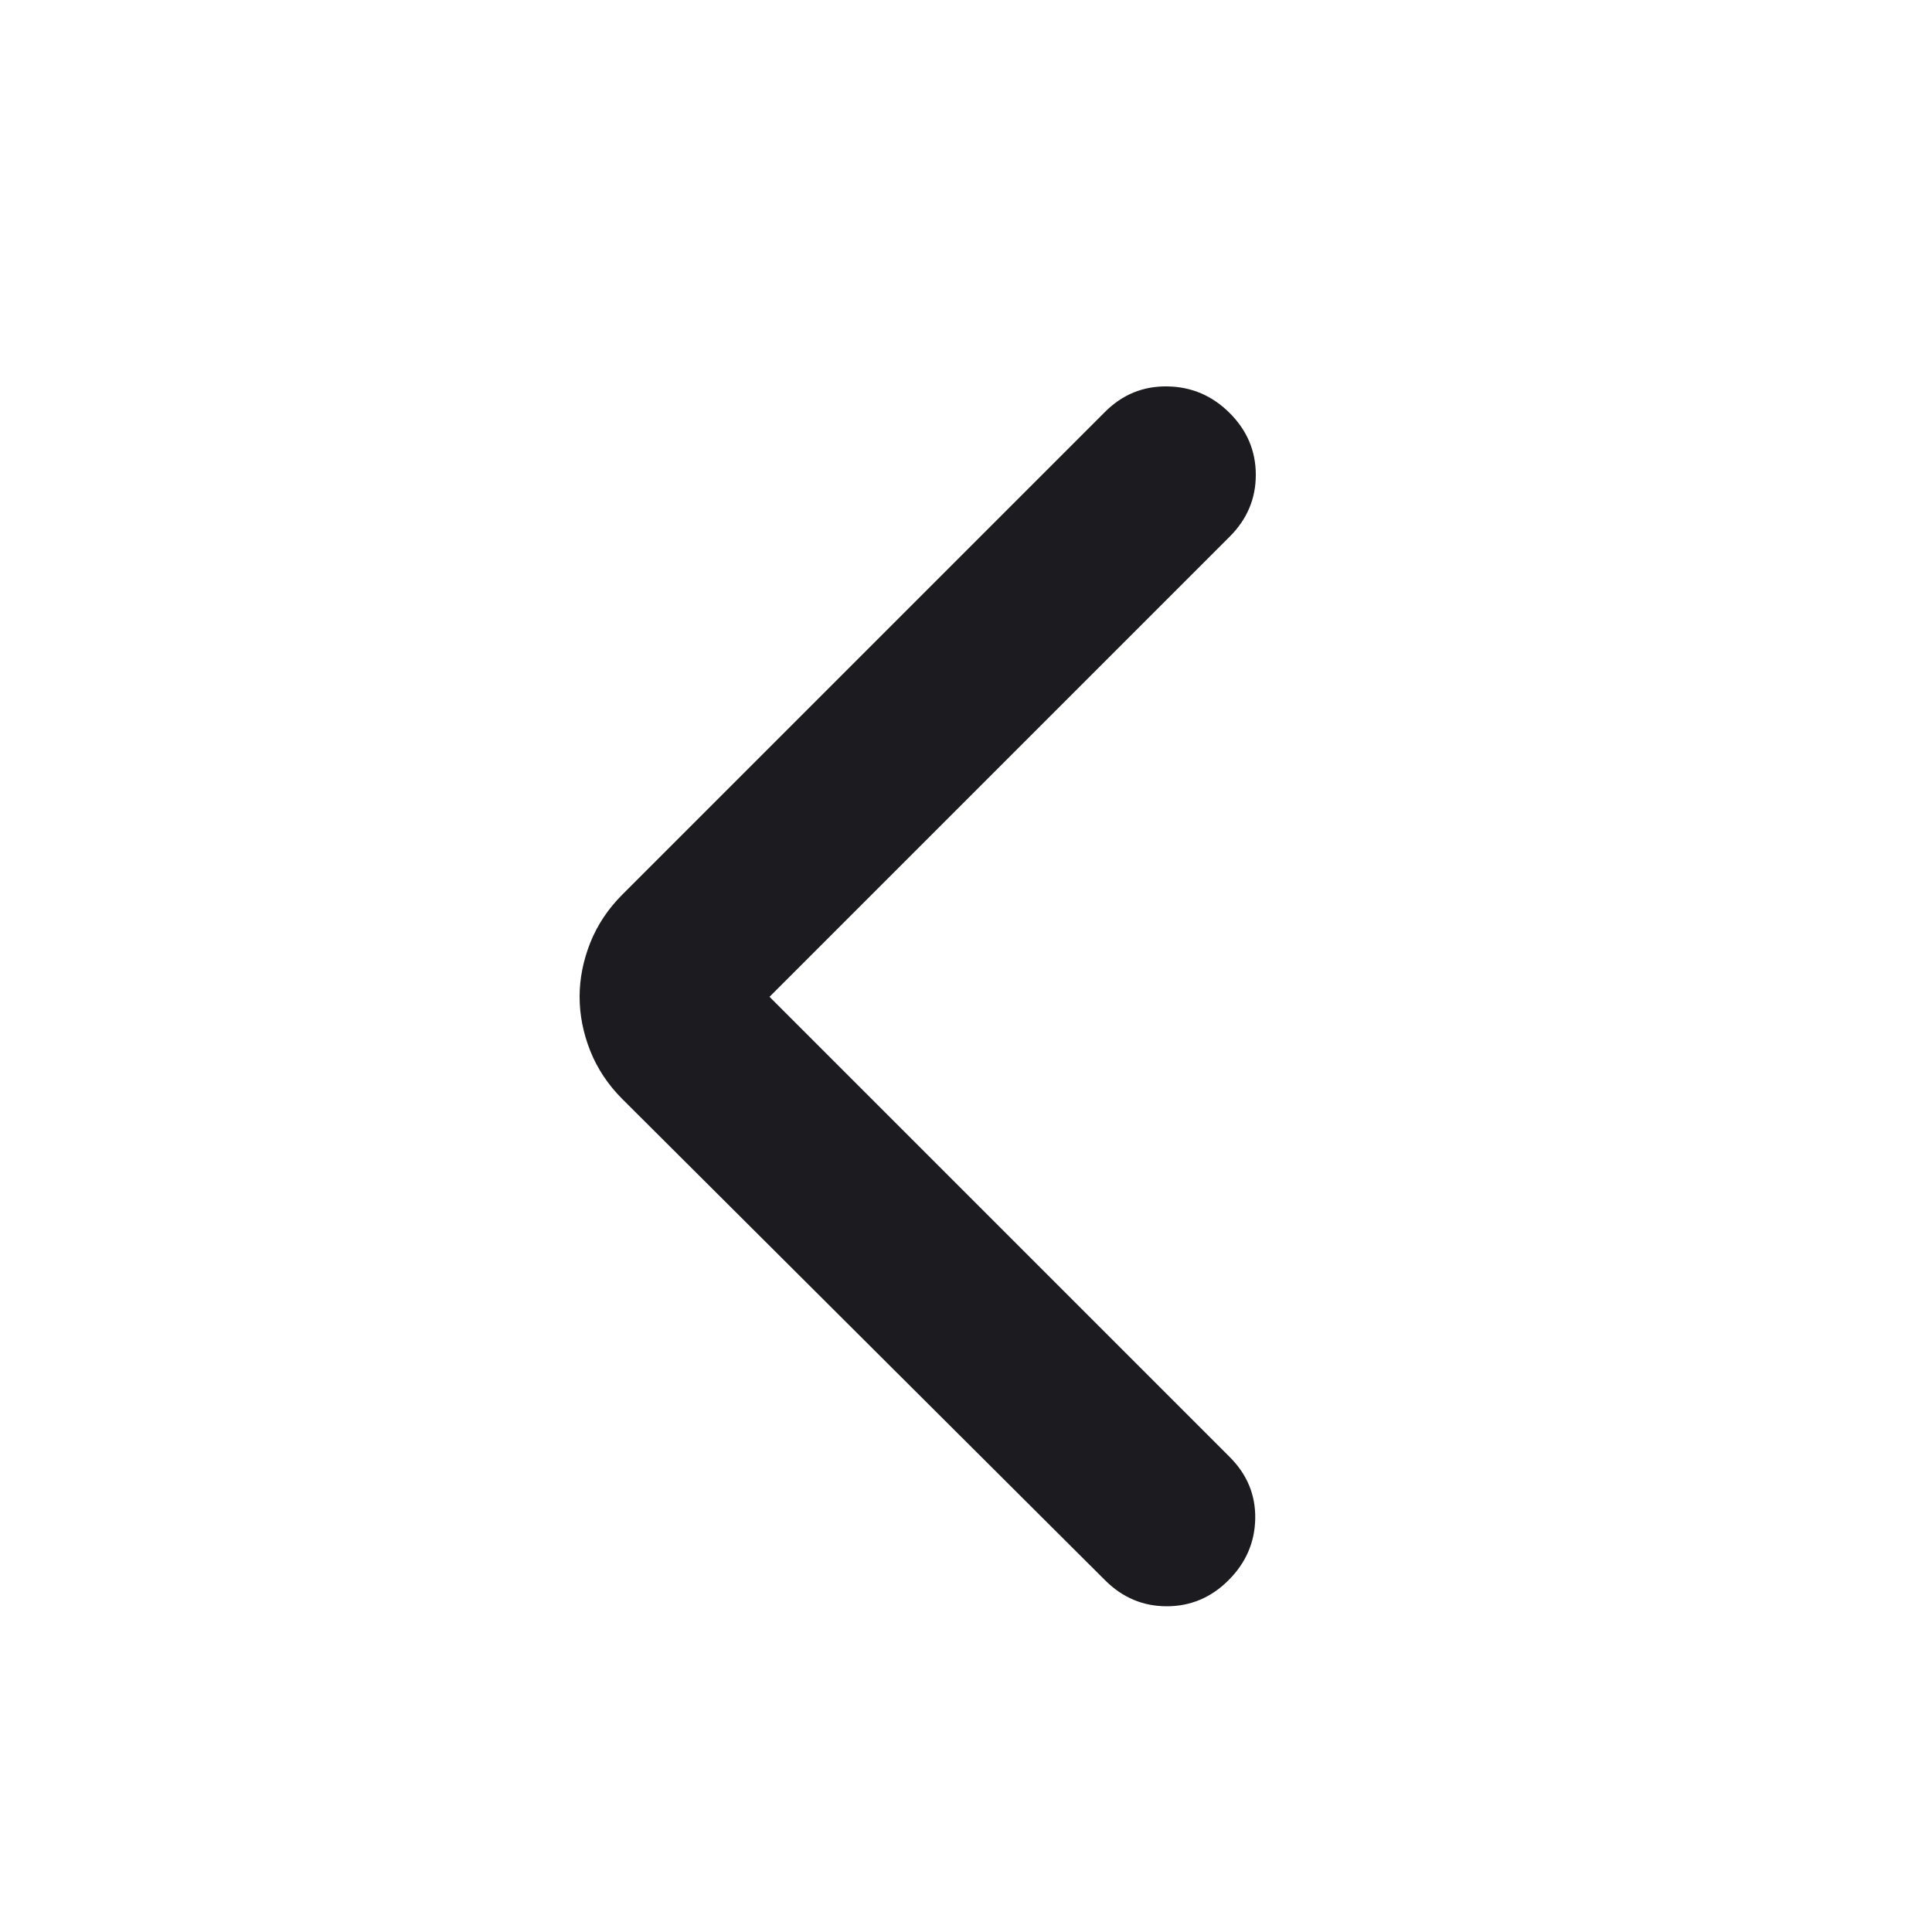 <svg width="20" height="20" viewBox="0 0 20 20" fill="none" xmlns="http://www.w3.org/2000/svg">
<mask id="mask0_684_6140" style="mask-type:alpha" maskUnits="userSpaceOnUse" x="0" y="0" width="20" height="20">
<rect width="20" height="20" fill="#D9D9D9"/>
</mask>
<g mask="url(#mask0_684_6140)">
<path d="M7.966 10.319L12.73 15.083C12.91 15.263 12.998 15.475 12.994 15.72C12.99 15.965 12.898 16.178 12.718 16.358C12.538 16.538 12.325 16.628 12.078 16.628C11.832 16.628 11.619 16.538 11.439 16.358L6.445 11.38C6.295 11.231 6.184 11.063 6.11 10.878C6.037 10.693 6 10.507 6 10.319C6 10.131 6.037 9.945 6.11 9.76C6.184 9.575 6.295 9.407 6.445 9.258L11.439 4.264C11.619 4.084 11.834 3.996 12.085 4C12.335 4.004 12.55 4.096 12.73 4.276C12.91 4.456 13 4.669 13 4.916C13 5.162 12.91 5.375 12.73 5.555L7.966 10.319Z" fill="#1C1B1F"/>
</g>
</svg>

